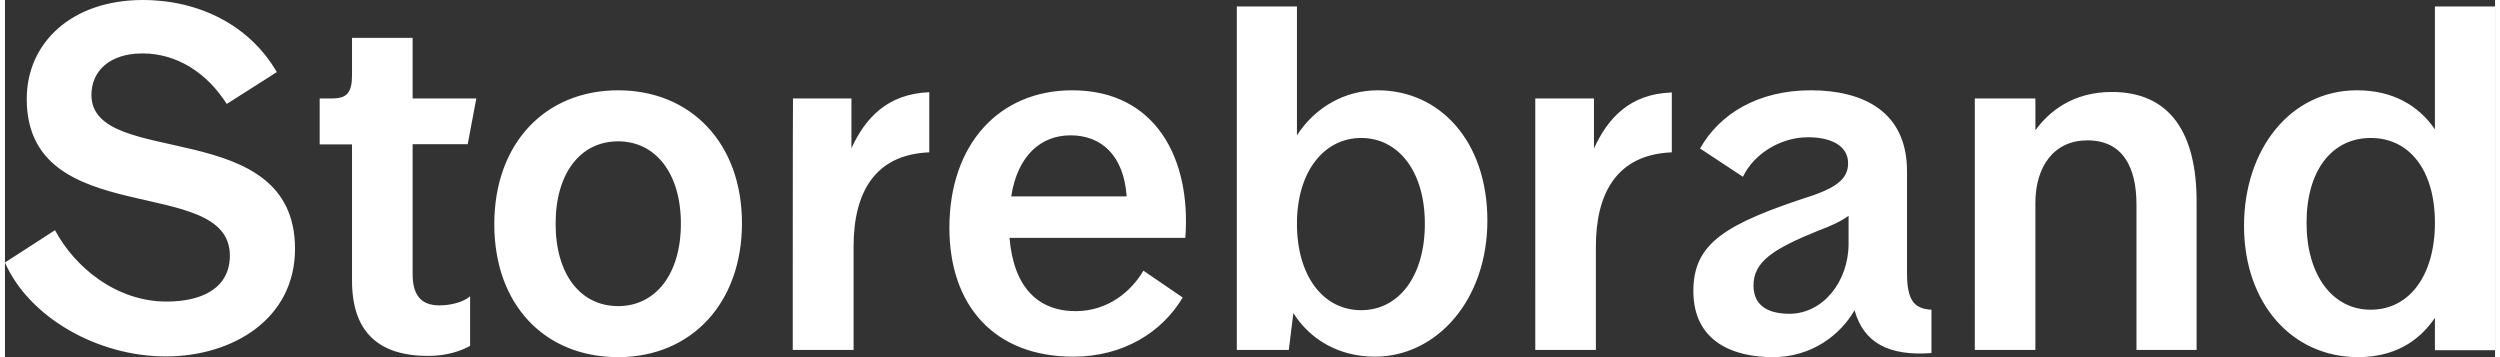 <?xml version="1.0" encoding="UTF-8"?><svg xmlns="http://www.w3.org/2000/svg" xmlns:xlink="http://www.w3.org/1999/xlink" xmlns:svgjs="http://svgjs.dev/svgjs" version="1.1" width="322px" height="46px" viewBox="0 0 322.05 46.19" aria-hidden="true"><rect x="0" y="0" width="322.05" height="46.19" fill="#333333" stroke="none"/><defs><linearGradient class="cerosgradient" data-cerosgradient="true" id="CerosGradient_id9227ef5de" gradientUnits="userSpaceOnUse" x1="50%" y1="100%" x2="50%" y2="0%"><stop offset="0%" stop-color="#d1d1d1"/><stop offset="100%" stop-color="#d1d1d1"/></linearGradient><linearGradient/></defs><g><g transform="matrix(1, 0, 0, 1, 0, 0)"><path d="M0,33.952l6.474,-4.182c2.54,4.771 7.899,9.232 14.436,9.232c4.709,0 8.178,-1.828 8.178,-5.948c0,-10.656 -26.27,-3.067 -26.27,-20.26c0,-7.249 5.793,-12.794 15.024,-12.794c7.311,0 13.847,3.315 17.317,9.324l-6.474,4.12c-2.54,-3.996 -6.412,-6.536 -10.904,-6.536c-4.244,0 -6.598,2.292 -6.598,5.359c0,9.665 26.331,2.54 26.331,19.919c0,9.015 -7.992,13.909 -16.728,13.909c-8.767,0 -17.658,-5.018 -20.786,-12.143zM44.887,36.306v-17.627h-4.182v-5.948h1.642c1.89,0 2.54,-0.774 2.54,-3.005v-4.833h7.837v7.837h8.24l-1.115,5.917h-7.125v16.759c0,2.664 0.991,4.089 3.47,4.089c1.487,0 3.129,-0.434 3.965,-1.177v6.412c-1.177,0.651 -3.005,1.301 -5.421,1.301c-6.382,0 -9.851,-3.067 -9.851,-9.727zM63.288,28.996c0,-10.471 6.598,-17.317 16.016,-17.317c9.417,0 16.016,6.846 16.016,17.193c0,10.316 -6.536,17.317 -16.016,17.317c-9.479,0 -16.016,-6.753 -16.016,-17.193zM79.304,39.59c4.833,0 8.116,-4.12 8.116,-10.656c0,-6.536 -3.284,-10.656 -8.116,-10.656c-4.833,0 -8.085,4.058 -8.085,10.656c0,6.598 3.253,10.656 8.085,10.656zM101.918,12.732h7.559v6.443c1.766,-3.841 4.585,-7.032 10.068,-7.249v7.776c-7.063,0.279 -9.789,5.235 -9.789,12.174v13.383h-7.868c0,0 -0,-32.527 0.031,-32.527zM122.147,29.46c0,-10.78 6.412,-17.781 15.892,-17.781c10.78,0 15.396,8.829 14.622,19.083h-22.738c0.527,6.351 3.655,9.479 8.55,9.479c4.244,0 7.249,-2.633 8.767,-5.235l5.08,3.47c-2.664,4.492 -7.683,7.652 -14.157,7.652c-10.192,0 -16.016,-6.598 -16.016,-16.666zM145.071,25.402c-0.372,-5.421 -3.377,-7.899 -7.249,-7.899c-3.841,0 -6.846,2.602 -7.683,7.899c0,0 14.962,0 14.931,0zM166.632,40.489l-0.589,4.771h-6.722v-44.423h7.776v16.666c2.354,-3.655 6.227,-5.824 10.44,-5.824c8.054,0 14.188,6.598 14.188,16.852c0,10.254 -6.536,17.596 -14.56,17.596c-4.523,0 -8.302,-2.107 -10.533,-5.638zM175.399,40.117c4.833,0 8.24,-4.337 8.24,-11.183c0,-6.846 -3.47,-11.09 -8.24,-11.09c-4.771,0 -8.302,4.306 -8.302,11.09c0,6.784 3.408,11.183 8.302,11.183zM197.92,12.732h7.59v6.474c1.766,-3.872 4.585,-7.063 10.068,-7.249v7.745c-7.063,0.279 -9.82,5.235 -9.82,12.174v13.383h-7.837zM218.365,37.639c0,-6.227 4.182,-8.705 15.427,-12.36c3.593,-1.239 4.585,-2.478 4.585,-4.182c0,-2.23 -2.168,-3.346 -5.173,-3.346c-3.655,0 -7.063,2.23 -8.426,5.111l-5.545,-3.655c2.54,-4.523 7.559,-7.528 14.312,-7.528c6.722,0 12.453,2.695 12.453,10.471v13.197c0,3.593 0.991,4.585 3.16,4.709v5.607c-5.483,0.403 -8.767,-1.301 -9.944,-5.545c-1.828,3.191 -5.545,6.072 -10.564,6.072c-5.049,0 -10.285,-1.952 -10.285,-8.55zM230.788,40.581c4.306,0 7.652,-4.12 7.652,-9.077v-3.593c-0.991,0.713 -2.23,1.301 -3.996,1.952c-5.793,2.354 -8.302,3.996 -8.302,7.063c0,2.881 2.292,3.655 4.647,3.655zM254.765,12.732h7.837v4.12c1.704,-2.354 4.771,-4.957 9.882,-4.957c7.621,0 10.966,5.421 10.966,14.157v19.206h-7.776v-18.804c0,-4.833 -1.766,-8.302 -6.351,-8.302c-4.244,0 -6.722,3.284 -6.722,8.116v18.99h-7.837zM289.584,29.212c0,-9.82 5.917,-17.534 14.622,-17.534c4.523,0 7.899,1.89 10.068,5.049v-15.892h7.776v44.454h-7.776v-4.182c-2.168,3.191 -5.421,5.08 -9.944,5.08c-8.55,0 -14.746,-6.97 -14.746,-16.976zM305.972,40.055c5.018,0 8.302,-4.461 8.302,-11.245c0,-6.784 -3.284,-10.966 -8.302,-10.966c-5.049,0 -8.302,4.244 -8.302,10.966c0,6.722 3.315,11.245 8.302,11.245z" transform="matrix(1,0,0,1,0,0)" fill-rule="nonzero" fill="#ffffff"/></g></g></svg>